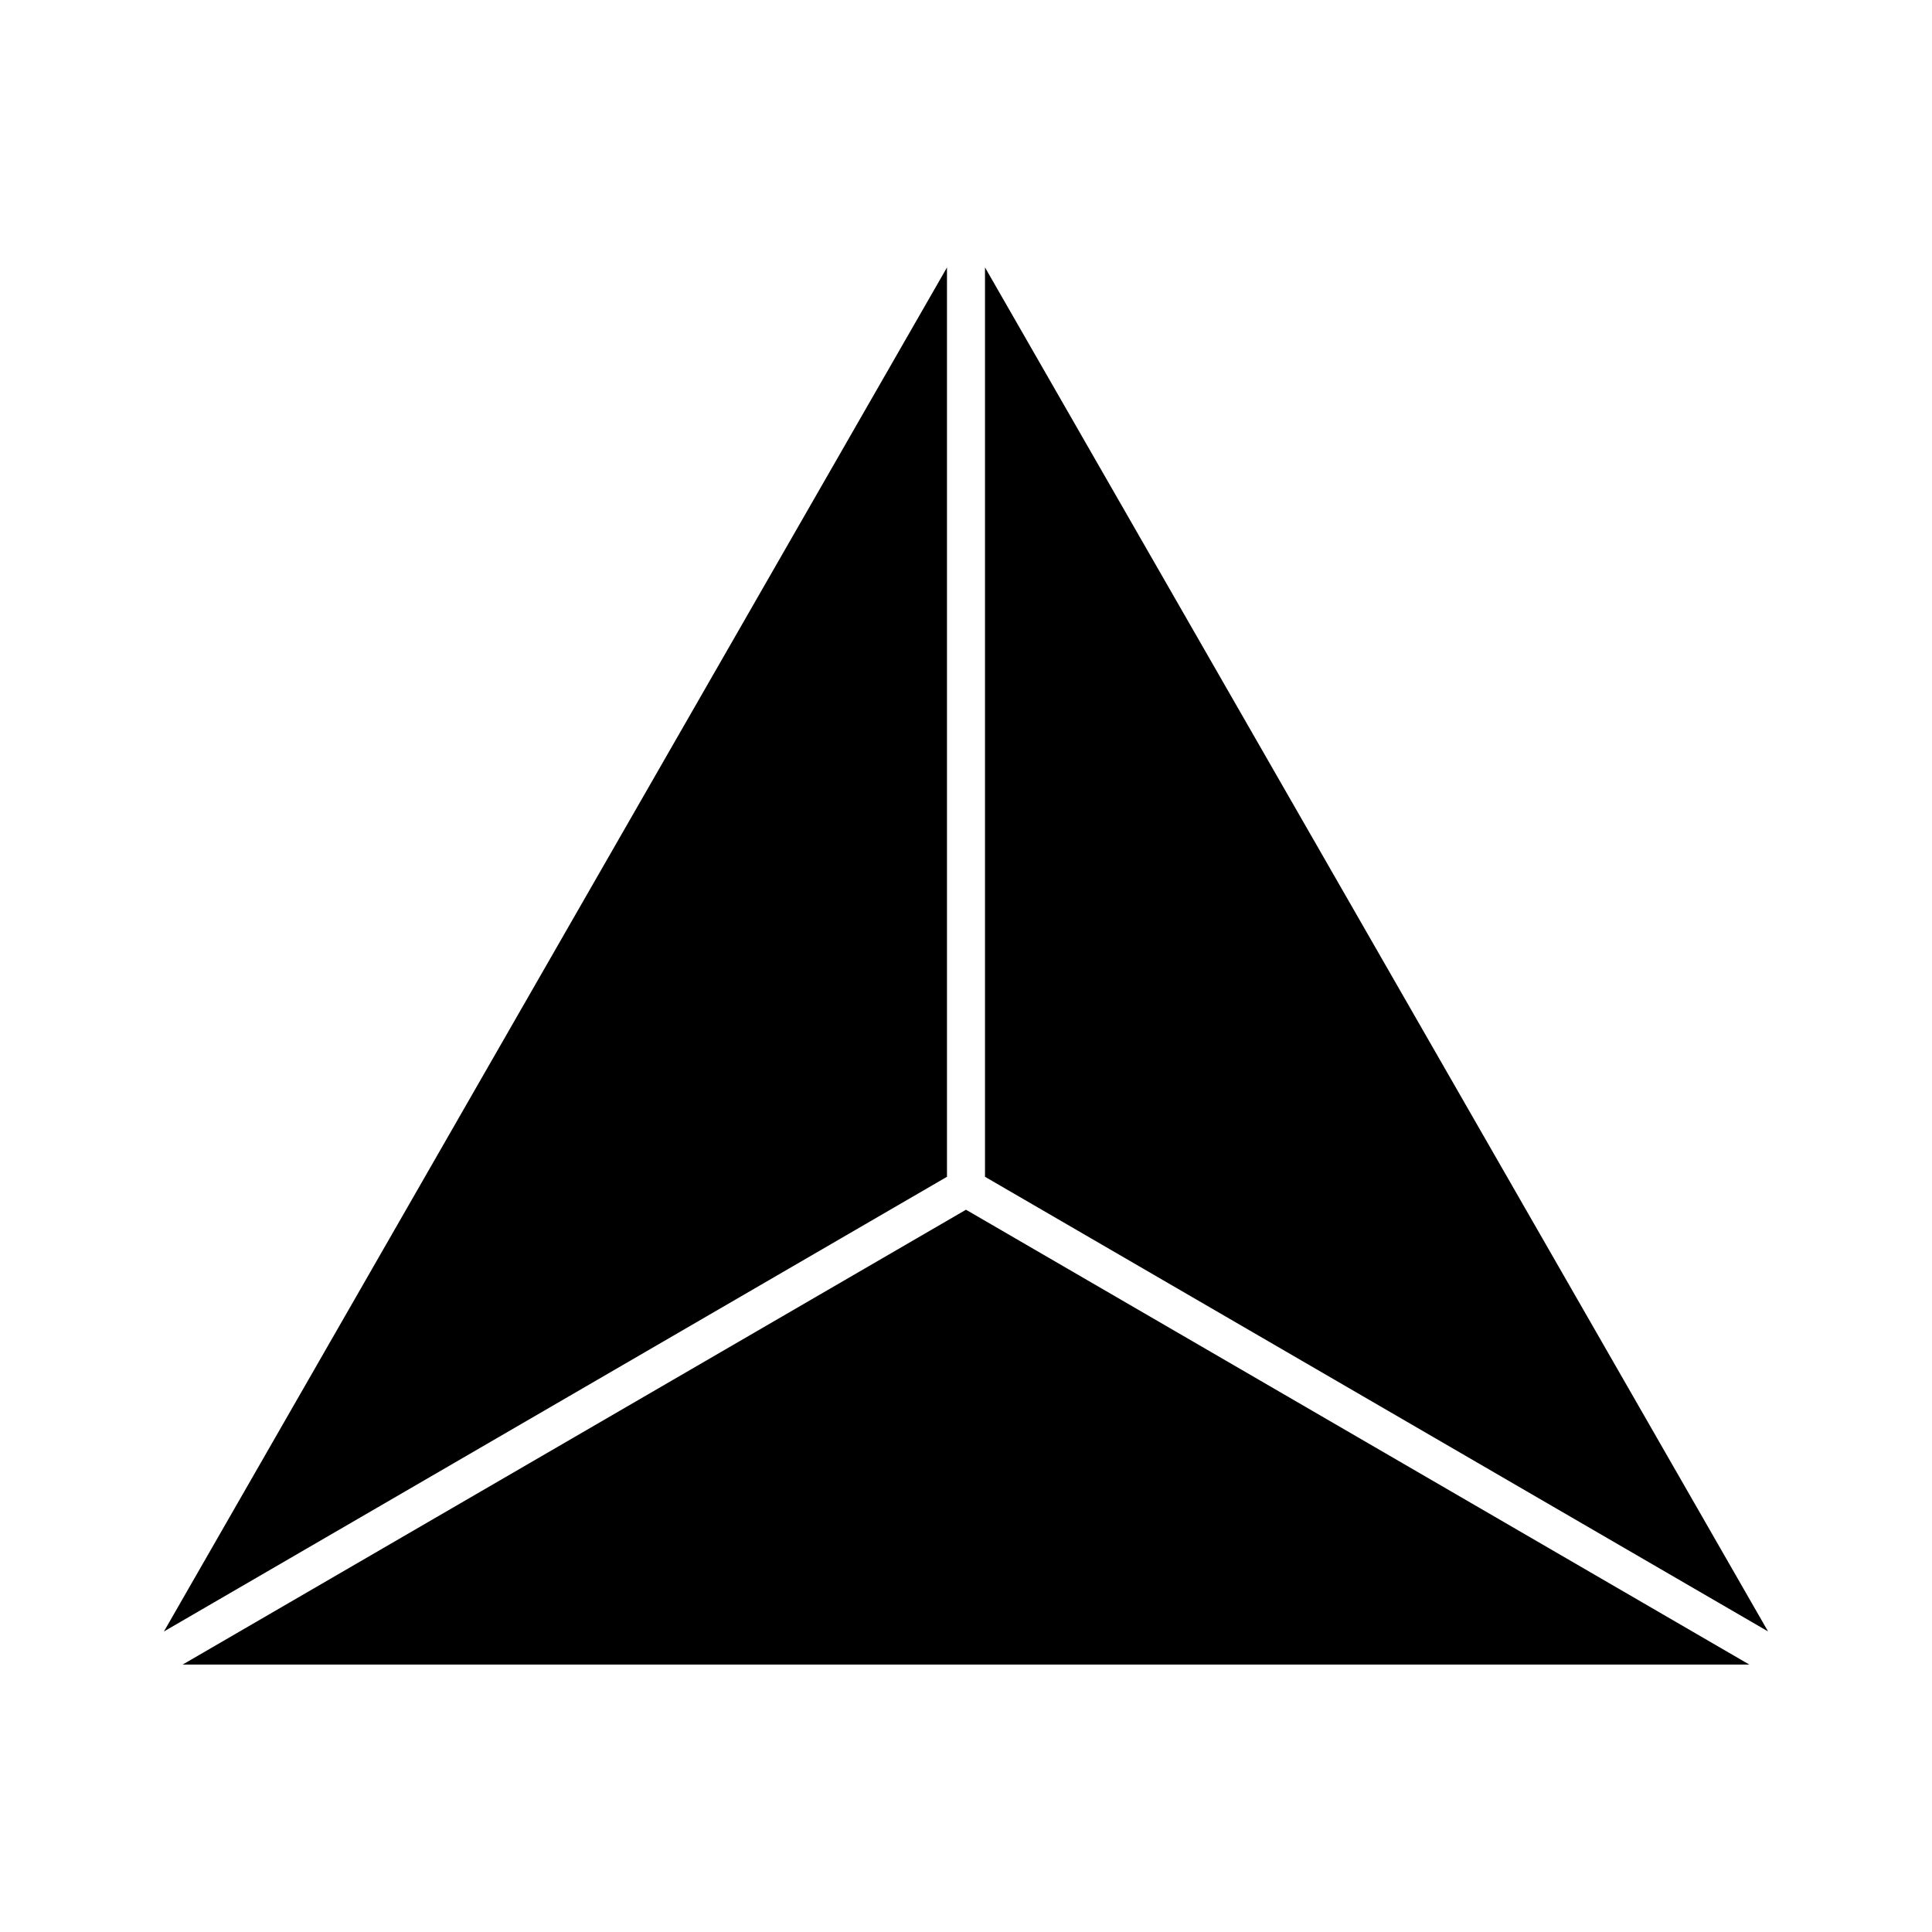 <?xml version="1.0" encoding="UTF-8"?>
<!-- Uploaded to: ICON Repo, www.svgrepo.com, Generator: ICON Repo Mixer Tools -->
<svg fill="#000000" width="800px" height="800px" version="1.1" viewBox="144 144 512 512" xmlns="http://www.w3.org/2000/svg">
 <path d="m394.96 455.86-207.52 120.5 207.52-361.48zm5.039 8.73 207.58 120.53h-415.16zm5.035-8.73v-240.99l207.52 361.48z"/>
</svg>